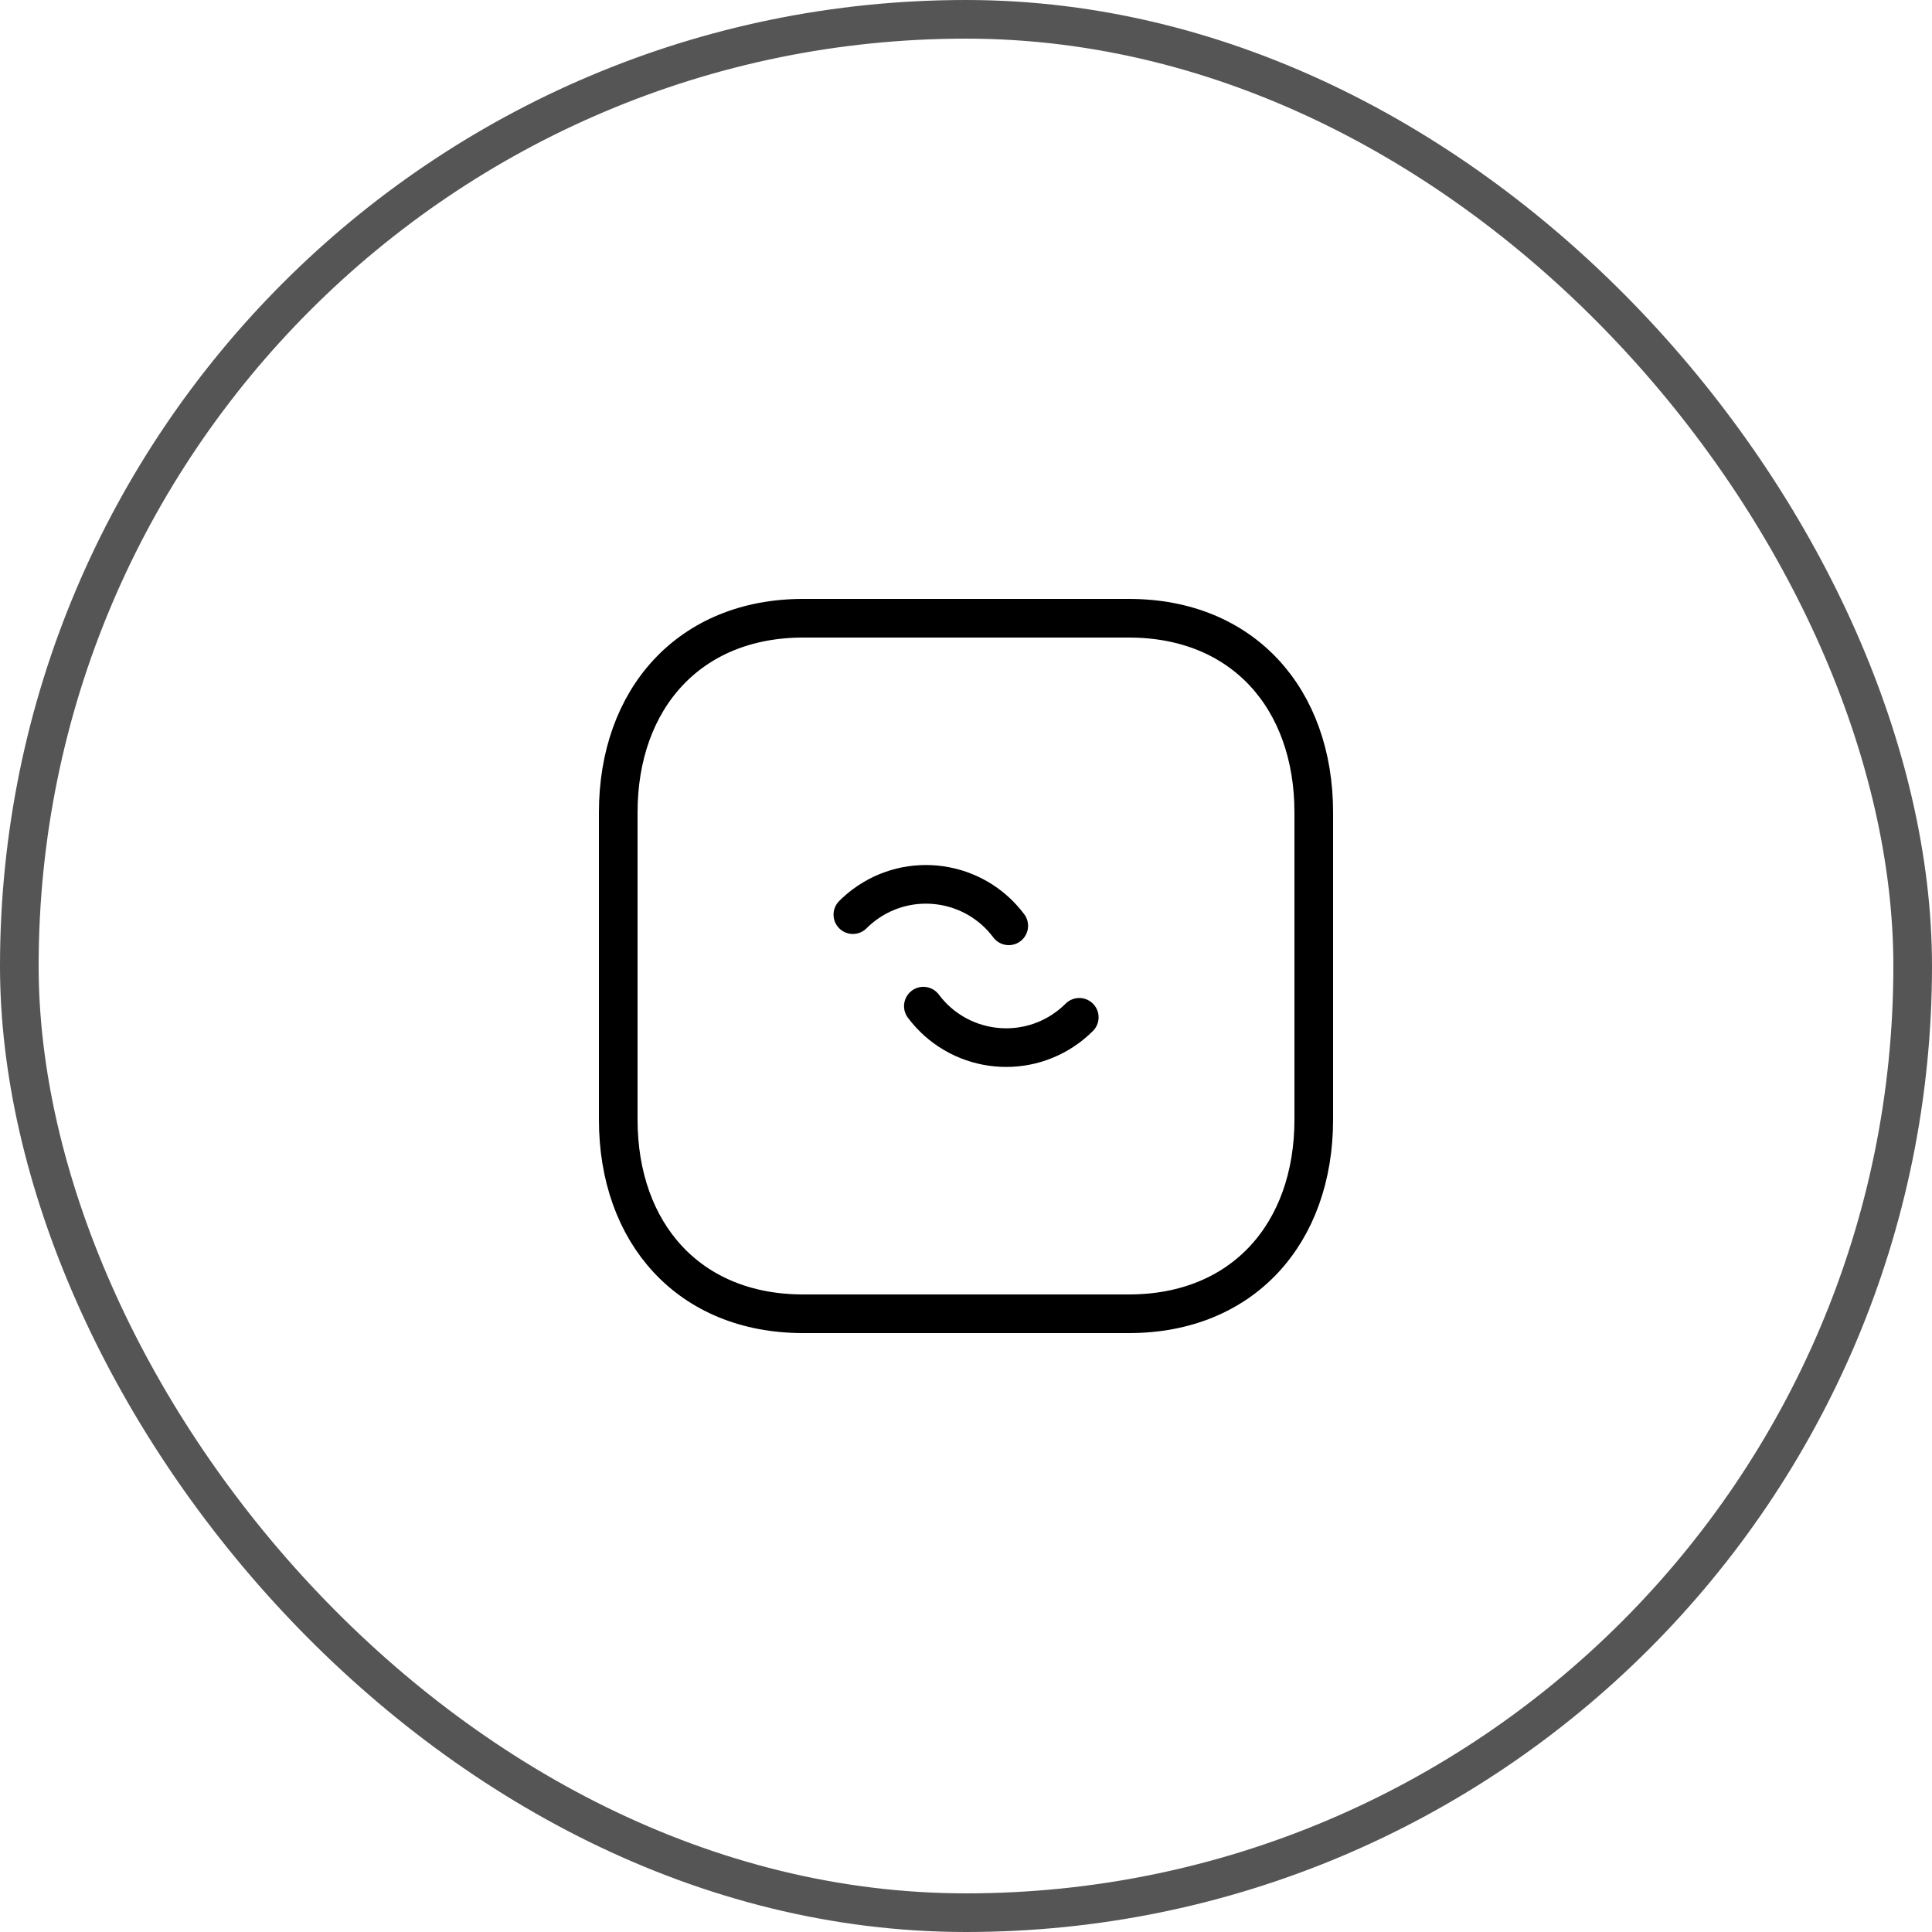 <svg width="100" height="100" viewBox="0 0 100 100" fill="none" xmlns="http://www.w3.org/2000/svg">
<rect x="1" y="1" width="98" height="98" rx="49" stroke="#555555" stroke-width="2"/>
<path d="M41.566 32H58.436C64.332 32 68 36.162 68 42.053V57.947C68 63.838 64.332 68 58.434 68H41.566C35.67 68 32 63.838 32 57.947V42.053C32 36.162 35.688 32 41.566 32Z" stroke="black" stroke-width="2" stroke-linecap="round" stroke-linejoin="round"/>
<path d="M47.793 52.078C49.564 54.444 52.917 54.929 55.283 53.158C55.487 53.004 55.682 52.837 55.863 52.656" stroke="black" stroke-width="2" stroke-linecap="round" stroke-linejoin="round"/>
<path d="M52.213 47.92C50.443 45.554 47.09 45.069 44.723 46.84C44.519 46.994 44.325 47.161 44.144 47.342" stroke="black" stroke-width="2" stroke-linecap="round" stroke-linejoin="round"/>
</svg>
